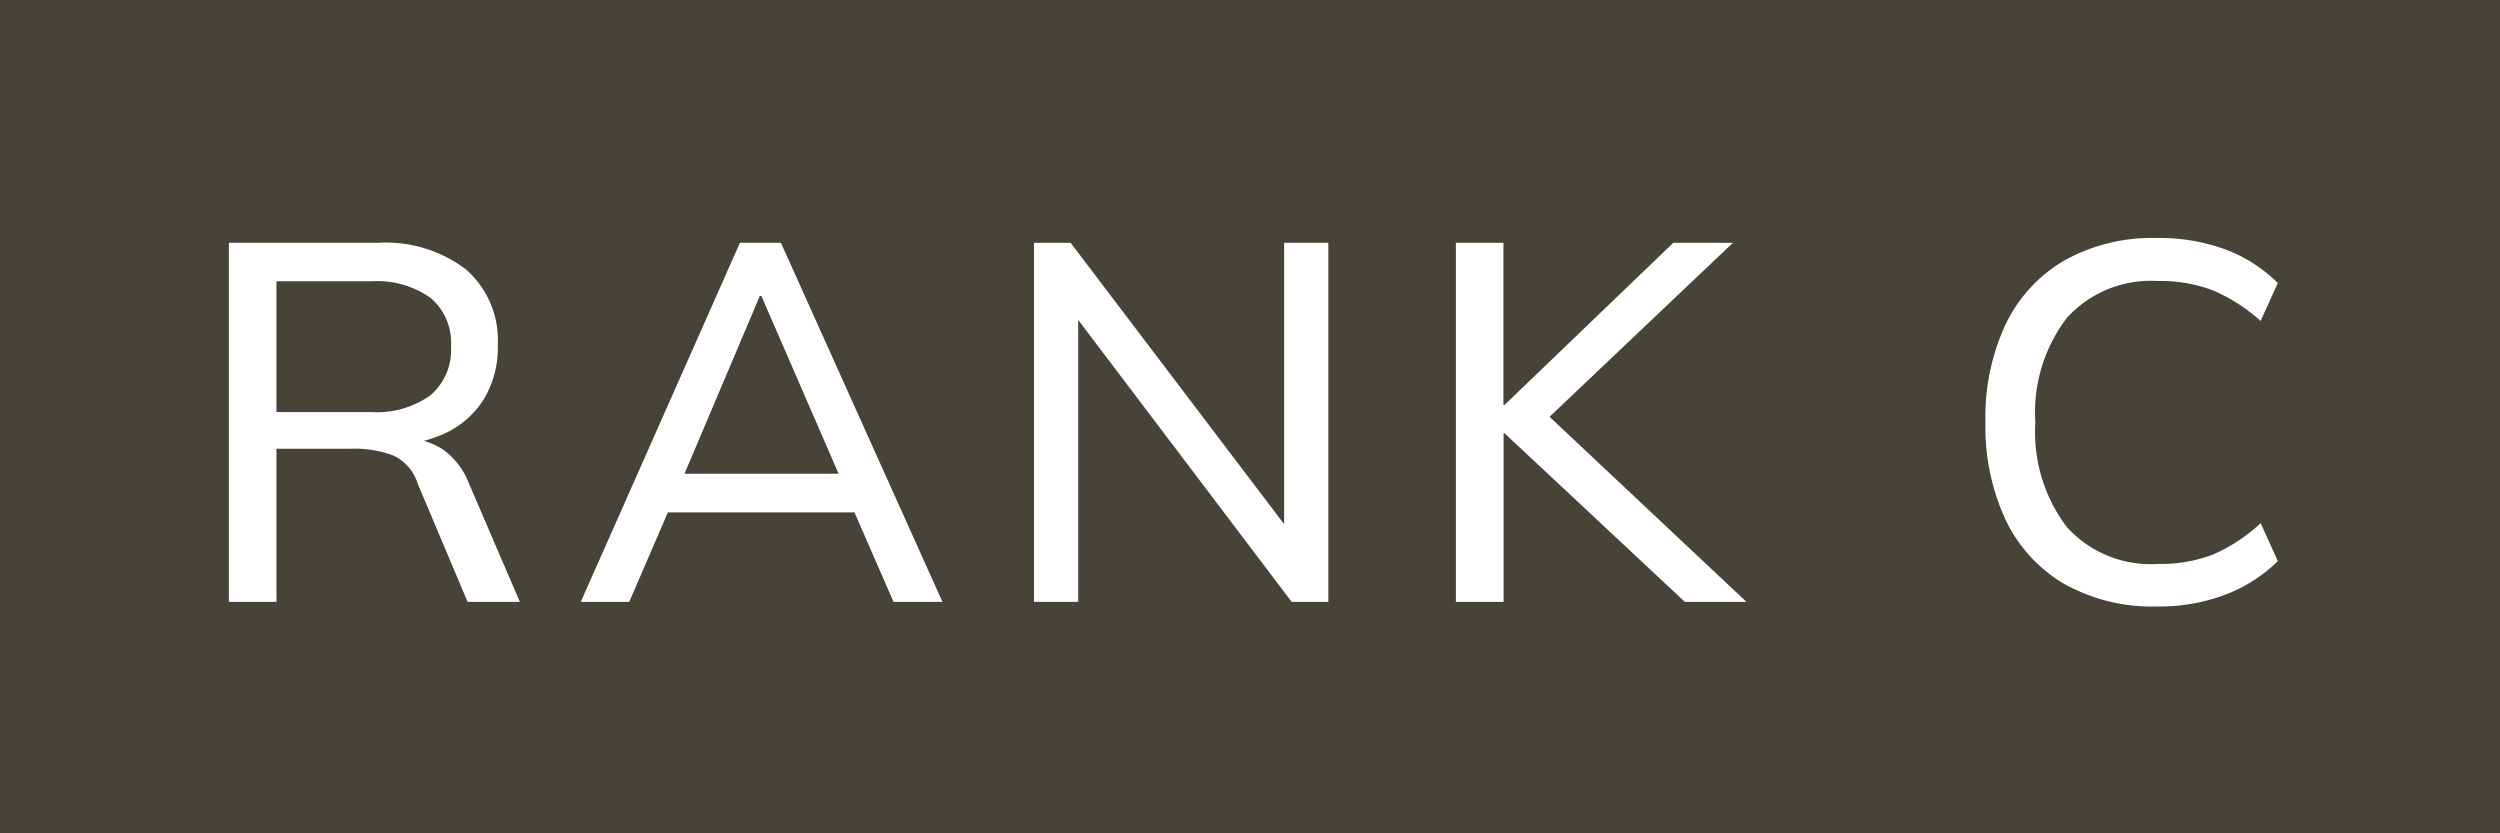<svg height="18" viewBox="0 0 54 18" width="54" xmlns="http://www.w3.org/2000/svg"><path d="m0 0h54v18h-54z" fill="#484338"/><path d="m.944 0v-7.755h3.216a2.849 2.849 0 0 1 1.914.582 2.032 2.032 0 0 1 .678 1.629 2.154 2.154 0 0 1 -.306 1.174 1.966 1.966 0 0 1 -.86.742 3.05 3.05 0 0 1 -1.292.256l.186-.159h.257a1.477 1.477 0 0 1 .809.226 1.587 1.587 0 0 1 .578.735l1.105 2.57h-1.129l-1.077-2.551a.988.988 0 0 0 -.54-.616 2.451 2.451 0 0 0 -.893-.141h-1.619v3.308zm1.027-4.1h2.035a1.99 1.99 0 0 0 1.294-.364 1.285 1.285 0 0 0 .442-1.054 1.269 1.269 0 0 0 -.442-1.048 2.011 2.011 0 0 0 -1.289-.358h-2.04zm6.574 4.1 3.437-7.755h.886l3.489 7.755h-1.057l-.96-2.2.441.268h-4.716l.477-.268-.95 2.2zm3.867-6.607-1.723 4.067-.268-.228h4l-.208.228-1.767-4.067zm5.922 6.607v-7.755h.792l4.874 6.423h-.263v-6.423h.955v7.755h-.792l-4.863-6.423h.252v6.423zm9.113 0v-7.755h1.027v3.5h.026l3.643-3.5h1.288l-4.231 4.014.011-.5 4.512 4.241h-1.33l-3.893-3.64h-.022v3.64zm15.145.1a3.892 3.892 0 0 1 -2-.485 3.188 3.188 0 0 1 -1.267-1.379 4.758 4.758 0 0 1 -.439-2.12 4.723 4.723 0 0 1 .438-2.116 3.194 3.194 0 0 1 1.267-1.374 3.892 3.892 0 0 1 2-.485 4.141 4.141 0 0 1 1.478.247 3.2 3.2 0 0 1 1.132.725l-.372.82a3.687 3.687 0 0 0 -1.036-.663 3.161 3.161 0 0 0 -1.18-.2 2.448 2.448 0 0 0 -1.972.8 3.373 3.373 0 0 0 -.678 2.253 3.4 3.4 0 0 0 .678 2.258 2.439 2.439 0 0 0 1.972.8 3.161 3.161 0 0 0 1.18-.2 3.625 3.625 0 0 0 1.037-.681l.372.82a3.322 3.322 0 0 1 -1.134.725 4.05 4.05 0 0 1 -1.476.255z" fill="#fff" transform="translate(4 13)"/></svg>